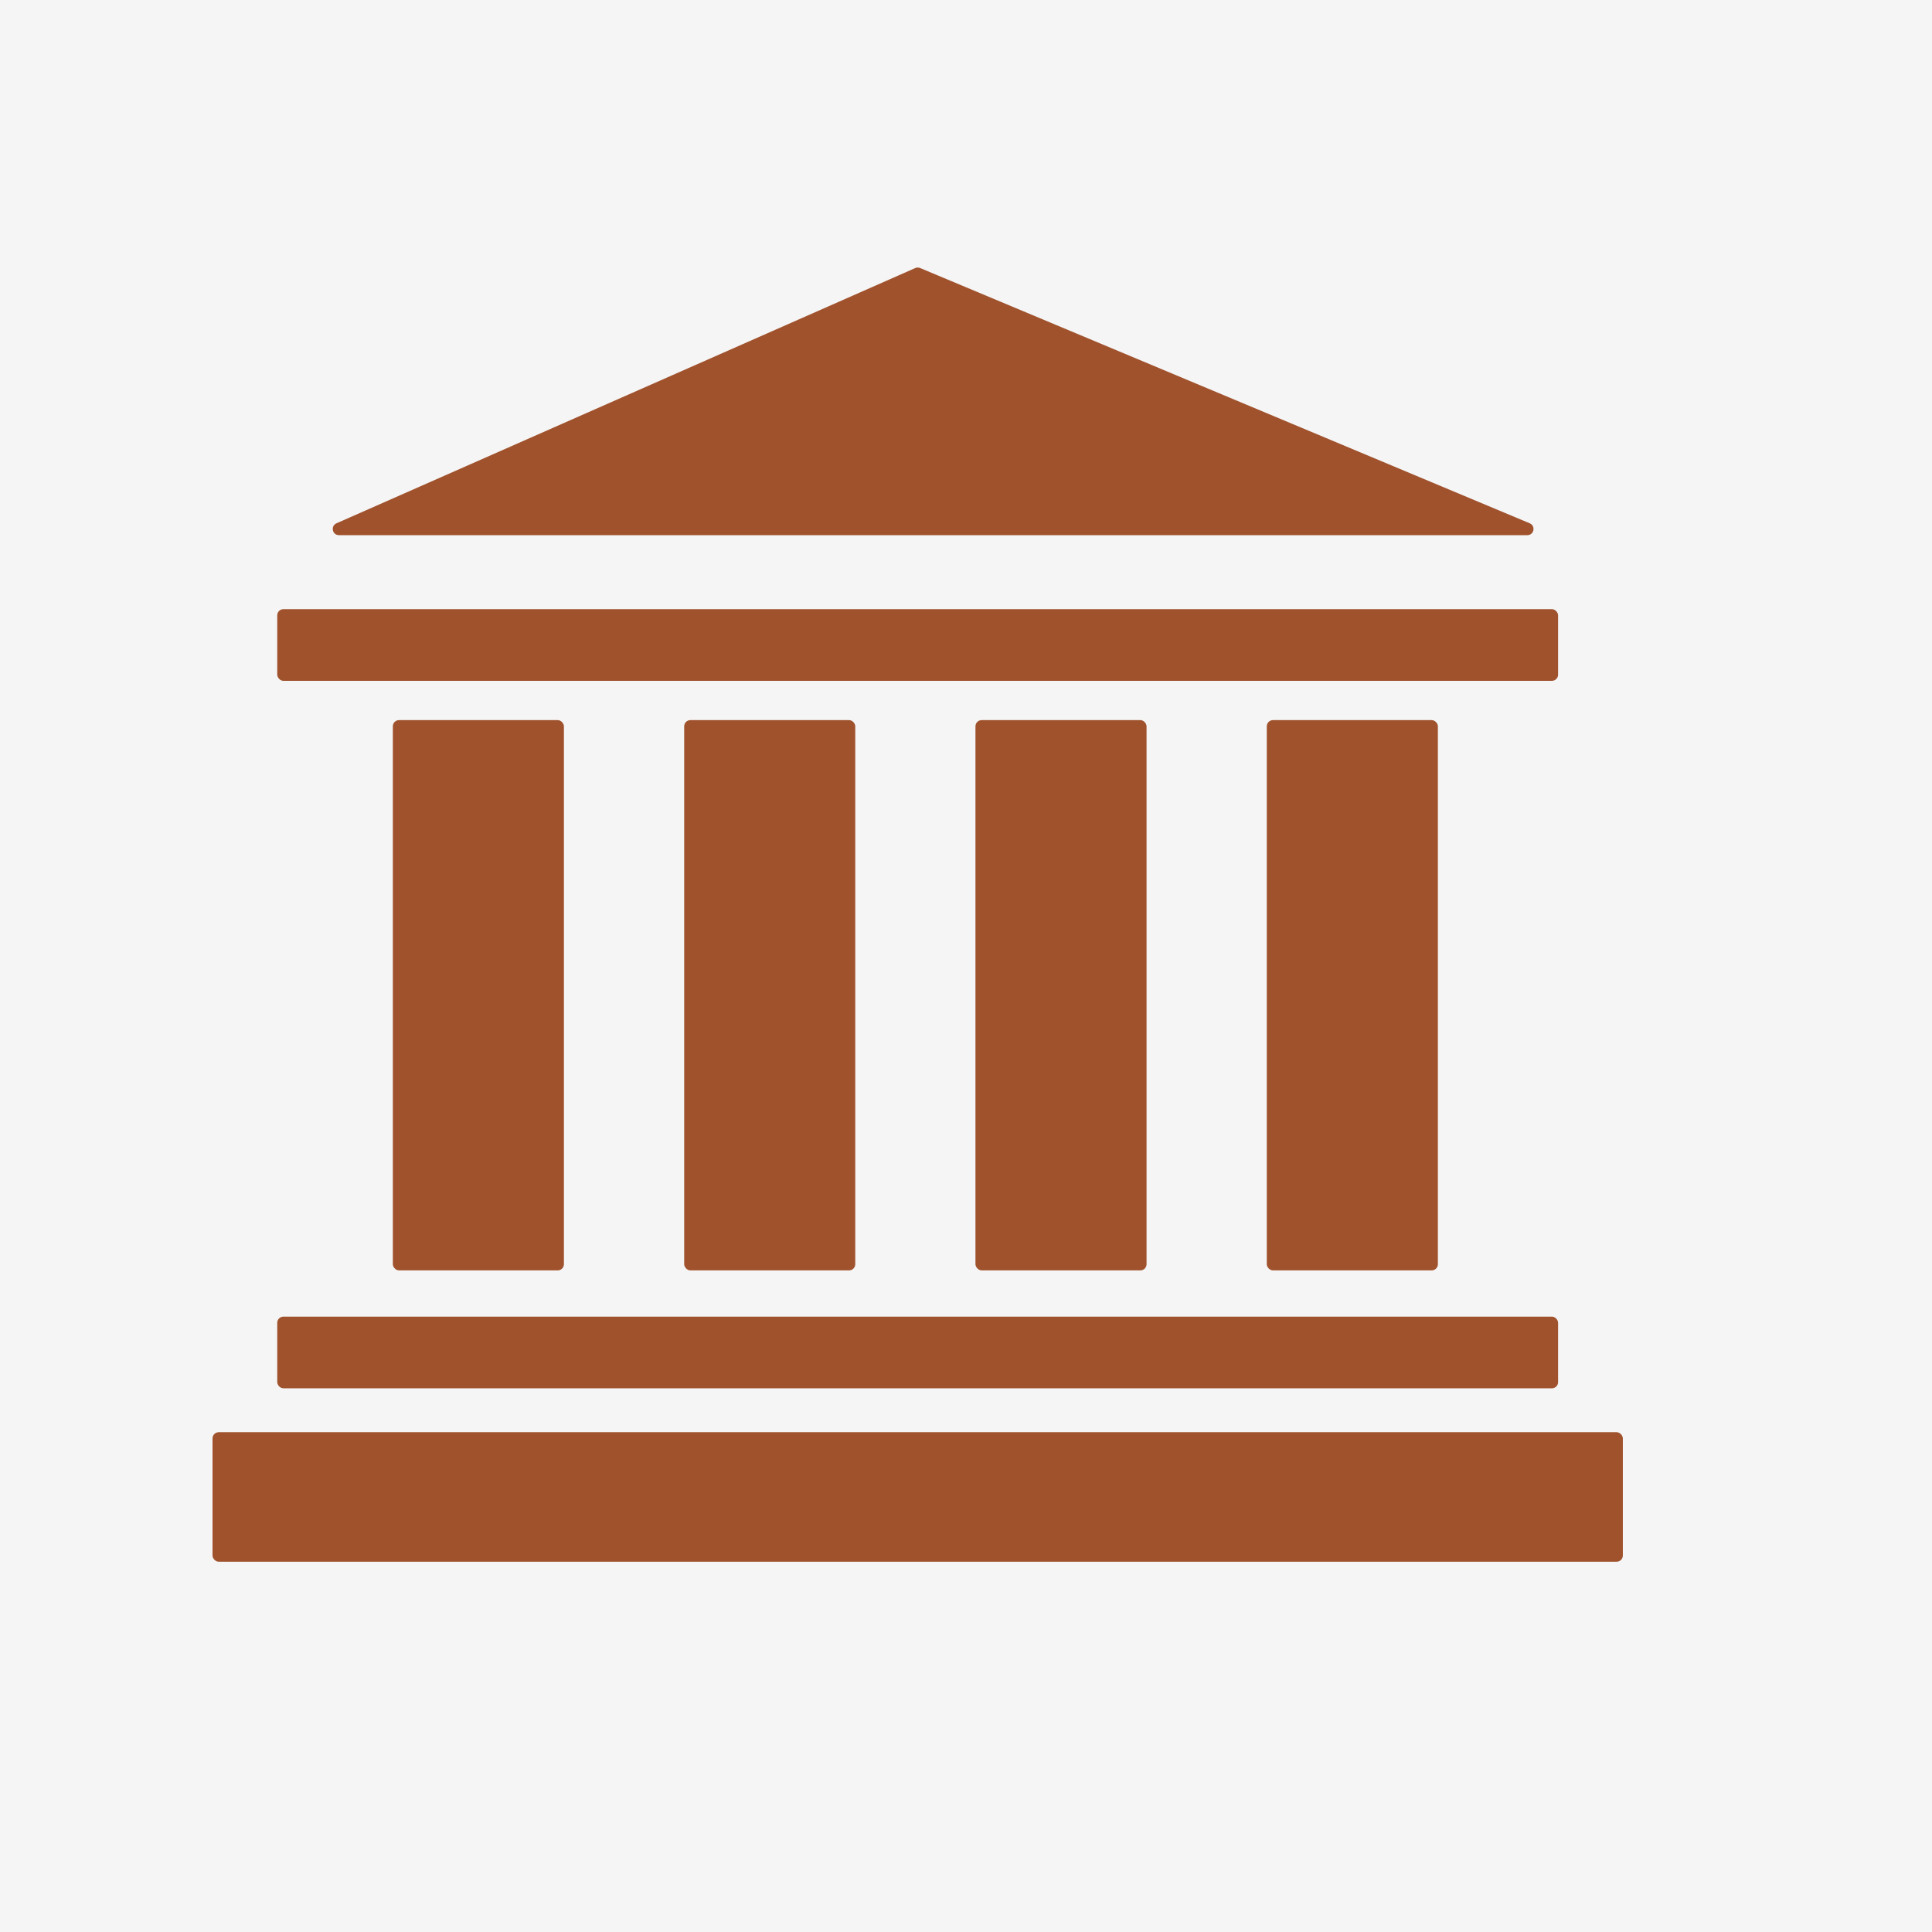 <svg xmlns="http://www.w3.org/2000/svg" id="Layer_1" data-name="Layer 1" viewBox="0 0 600 600"><defs><style>      .cls-1 {        fill: #f5f5f5;      }      .cls-2 {        fill: sienna;      }    </style></defs><rect class="cls-1" width="600" height="600"></rect><g><rect class="cls-2" x="66" y="444.79" width="437.99" height="40.21" rx="1.92" ry="1.92"></rect><rect class="cls-2" x="86.1" y="408.89" width="397.78" height="22.26" rx="1.92" ry="1.92"></rect><rect class="cls-2" x="86.1" y="189.18" width="397.78" height="22.26" rx="1.92" ry="1.92"></rect><rect class="cls-2" x="122" y="223.64" width="53.13" height="170.89" rx="1.92" ry="1.92"></rect><rect class="cls-2" x="212.48" y="223.64" width="53.13" height="170.89" rx="1.92" ry="1.92"></rect><rect class="cls-2" x="302.94" y="223.64" width="53.13" height="170.89" rx="1.92" ry="1.92"></rect><rect class="cls-2" x="393.41" y="223.64" width="53.14" height="170.89" rx="1.92" ry="1.92"></rect><path class="cls-2" d="M105.27,166.2h369.05c2.1,0,2.68-2.88.74-3.69l-189.31-79.27c-.49-.2-1.04-.2-1.52.01l-179.74,79.27c-1.9.84-1.3,3.68.78,3.68Z"></path></g></svg>